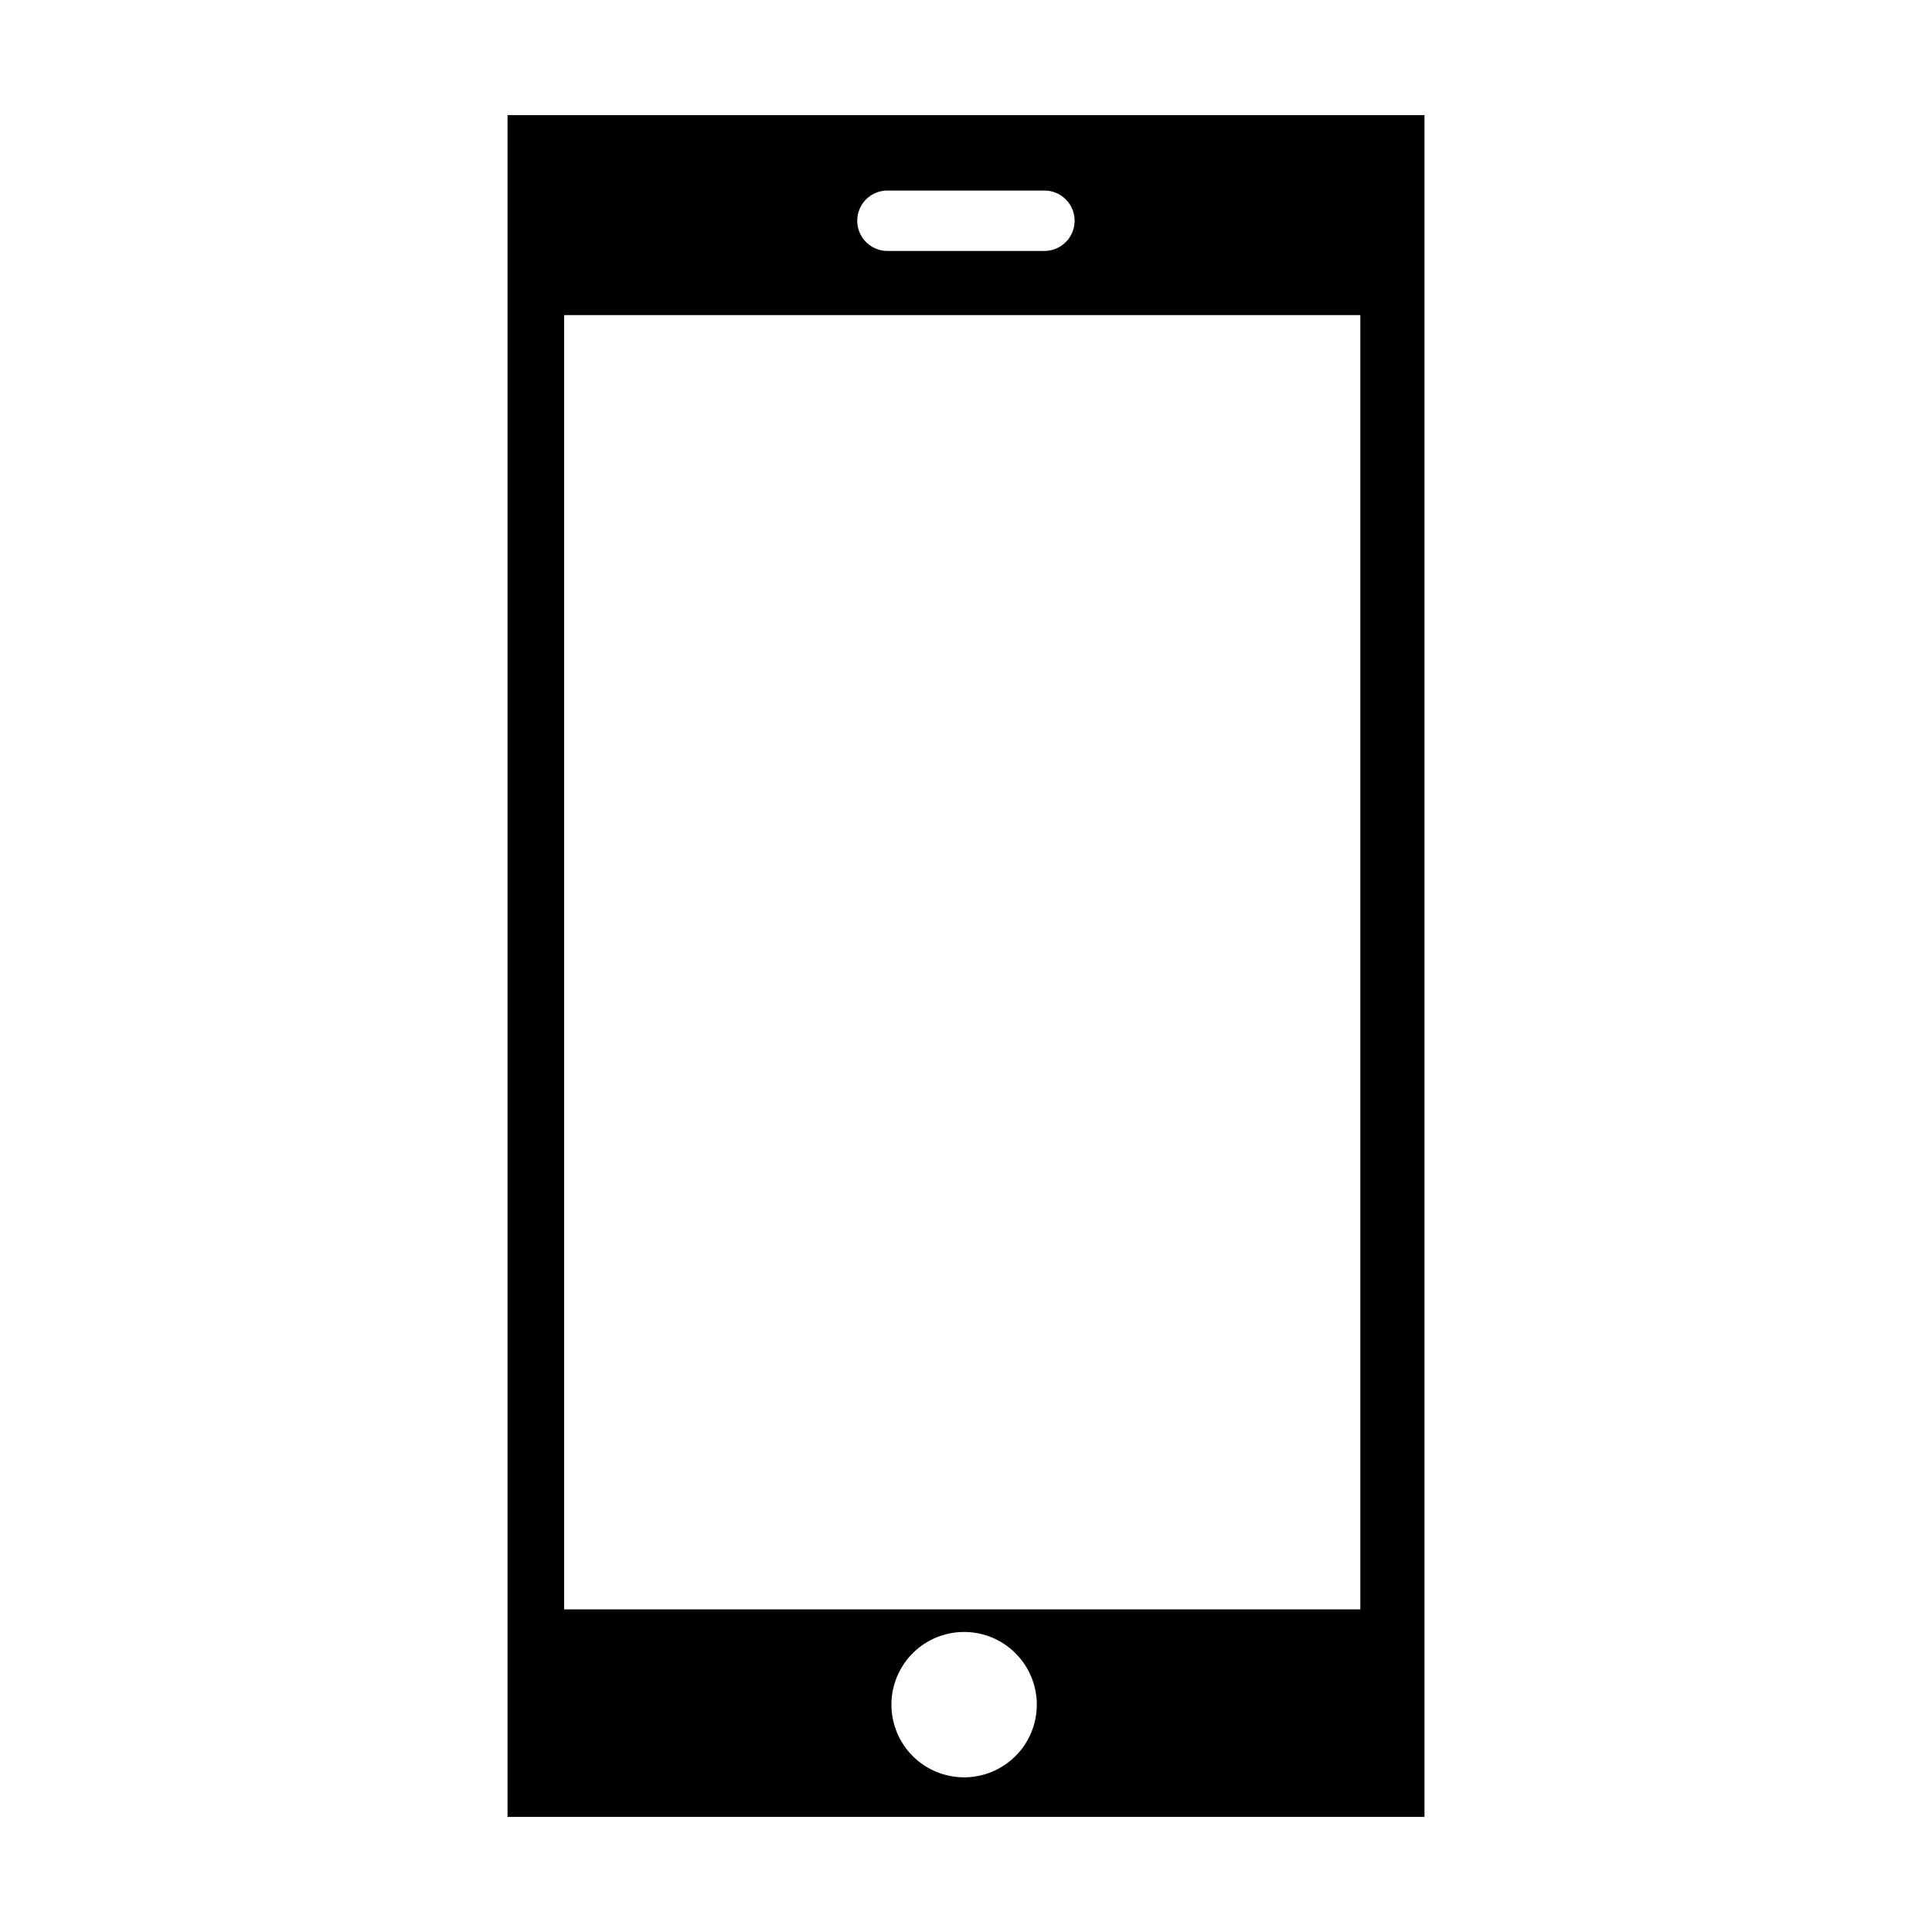 <?xml version="1.0" encoding="utf-8"?>
<!-- Generator: www.svgicons.com -->
<svg xmlns="http://www.w3.org/2000/svg" width="800" height="800" viewBox="0 0 512 512">
<path fill="currentColor" d="M134.5 30.5v451h243v-451zm100.68 20h41.6a8 8 0 0 1 0 16h-41.6a8 8 0 1 1 0-16m20.32 420.51a19.26 19.26 0 1 1 19.26-19.26a19.26 19.26 0 0 1-19.26 19.26m105-44.51h-211v-343h211z"/>
</svg>